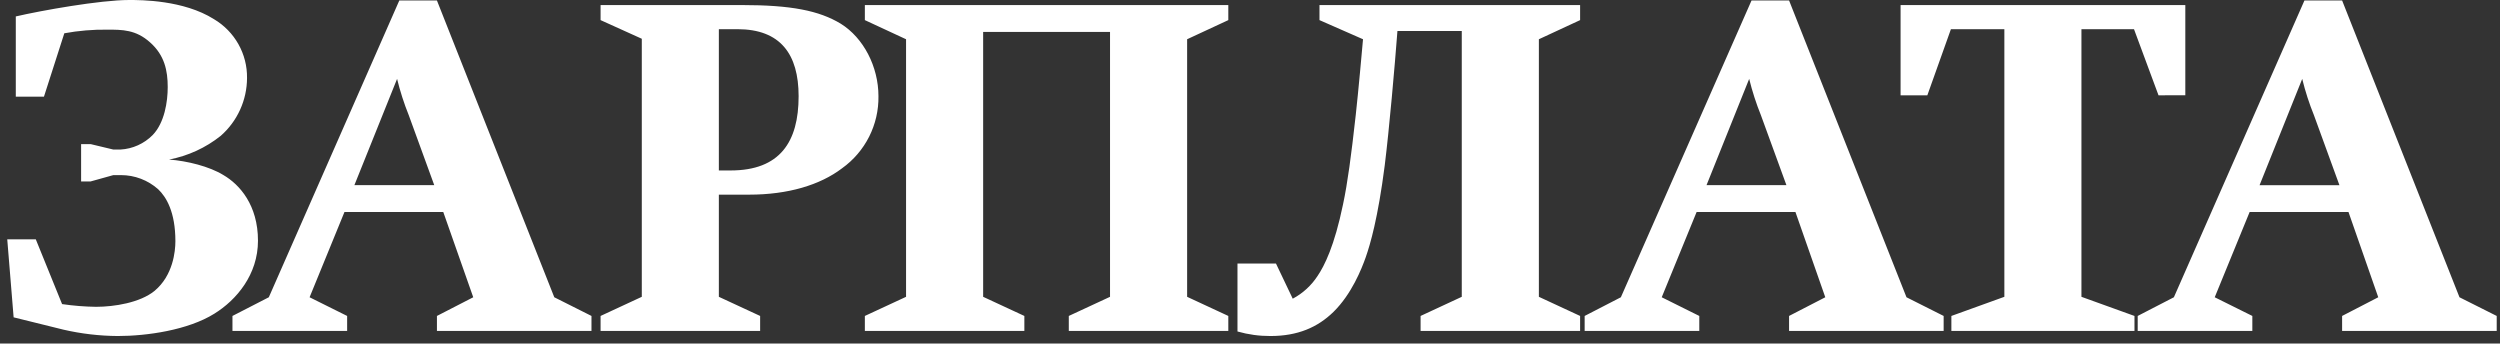 <svg width="262" height="36" viewBox="0 0 262 36" fill="none" xmlns="http://www.w3.org/2000/svg">
<rect x="0" y="0" width="262" height="36" fill="#333333" stroke="none"/>
<path d="M6.74 3.488C8.229 3.215 9.741 3.087 11.255 3.107C12.819 3.107 14.245 3.107 15.729 4.443C17.245 5.783 17.577 7.403 17.577 9.126C17.577 10.659 17.245 12.855 16.005 14.148C15.108 15.057 13.904 15.601 12.627 15.672H11.876L9.497 15.102H8.5V19.015H9.497L11.876 18.352H12.676C14.114 18.35 15.503 18.878 16.576 19.834C17.429 20.643 18.381 22.22 18.381 25.278C18.381 26.328 18.142 28.864 16.193 30.488C14.672 31.725 11.968 32.154 10.062 32.154C8.872 32.137 7.684 32.043 6.507 31.87L3.751 25.082H0.76L1.428 33.256C5.267 34.213 6.035 34.402 6.645 34.547C8.516 34.979 10.428 35.203 12.348 35.215C15.395 35.215 19.708 34.596 22.465 32.873C24.792 31.433 27.036 28.77 27.036 25.229C27.036 21.502 25.125 19.346 23.417 18.348C21.944 17.44 19.618 16.864 17.716 16.721C19.697 16.345 21.556 15.492 23.131 14.237C23.995 13.478 24.688 12.545 25.163 11.499C25.639 10.453 25.886 9.318 25.889 8.17C25.905 6.929 25.592 5.705 24.983 4.623C24.373 3.541 23.488 2.638 22.418 2.005C19.237 0 14.773 0 13.537 0C10.498 0 4.316 1.105 1.655 1.723V10.129H4.607L6.74 3.488ZM61.987 34.684V33.111L58.089 31.153L45.79 0.049H41.848L28.172 31.153L24.362 33.111V34.684H36.38V33.111L32.445 31.153L36.1 22.219H46.455L49.596 31.153L45.791 33.111V34.684H61.987ZM45.509 19.404H37.14L41.614 8.266C41.931 9.568 42.343 10.846 42.844 12.089L45.509 19.404ZM62.941 0.53V2.108L67.26 4.062V31.106L62.941 33.111V34.684H79.662V33.111L75.336 31.106V20.399H78.522C82.555 20.399 85.926 19.406 88.258 17.629C89.454 16.77 90.424 15.635 91.087 14.322C91.749 13.008 92.084 11.554 92.062 10.084C92.062 6.98 90.493 3.967 88.116 2.487C85.836 1.105 82.894 0.53 77.762 0.53H62.941ZM75.336 17.867V3.058H77.285C81.799 3.058 83.695 5.686 83.695 10.083C83.695 14.86 81.751 17.864 76.569 17.864L75.336 17.867ZM128.727 34.684V33.111L124.411 31.106V4.113L128.727 2.108V0.53H90.637V2.108L94.955 4.113V31.106L90.637 33.111V34.684H107.353V33.111L103.034 31.106V3.347H116.331V31.106L112.01 33.111V34.684H128.727ZM161.274 31.106V4.113L165.595 2.108V0.53H138.281V2.108L142.844 4.113C142.738 5.31 142.364 9.509 142.083 12.045C141.601 16.388 141.227 19.163 140.752 21.406C139.845 25.801 138.799 27.857 138.086 28.912C137.434 29.917 136.537 30.74 135.478 31.303L133.722 27.618H129.688V34.739C130.813 35.061 131.978 35.221 133.148 35.215C135.998 35.215 138.086 34.31 139.753 32.682C141.652 30.815 142.695 28.19 143.133 26.947C143.599 25.611 144.407 22.885 145.119 17.343C145.593 13.525 146.167 6.98 146.451 3.248H153.193V31.106L148.878 33.111V34.684H165.595V33.111L161.274 31.106ZM203.694 34.684V33.111L199.8 31.153L187.495 0.049H183.561L169.867 31.153L166.071 33.111V34.684H178.086V33.111L174.149 31.153L177.805 22.219H188.162L191.29 31.153L187.494 33.111V34.684H203.694ZM187.216 19.404H178.844L183.314 8.266C183.635 9.568 184.047 10.846 184.549 12.089L187.216 19.404ZM229.021 9.986V0.53H199.181V9.988H201.985L204.456 3.057H210.057V31.106L204.504 33.111V34.684H223.693V33.111L218.135 31.106V3.058H223.643L226.212 9.988L229.021 9.986ZM261.655 34.685V33.111L257.753 31.153L245.453 0.049H241.506L227.823 31.153L224.031 33.111V34.684H236.045V33.111L232.103 31.153L235.761 22.219H246.121L249.241 31.153L245.453 33.111V34.684L261.655 34.685ZM245.172 19.406H236.803L241.272 8.268C241.591 9.57 242.004 10.848 242.508 12.091L245.172 19.406Z" fill="white"/>
</svg>
